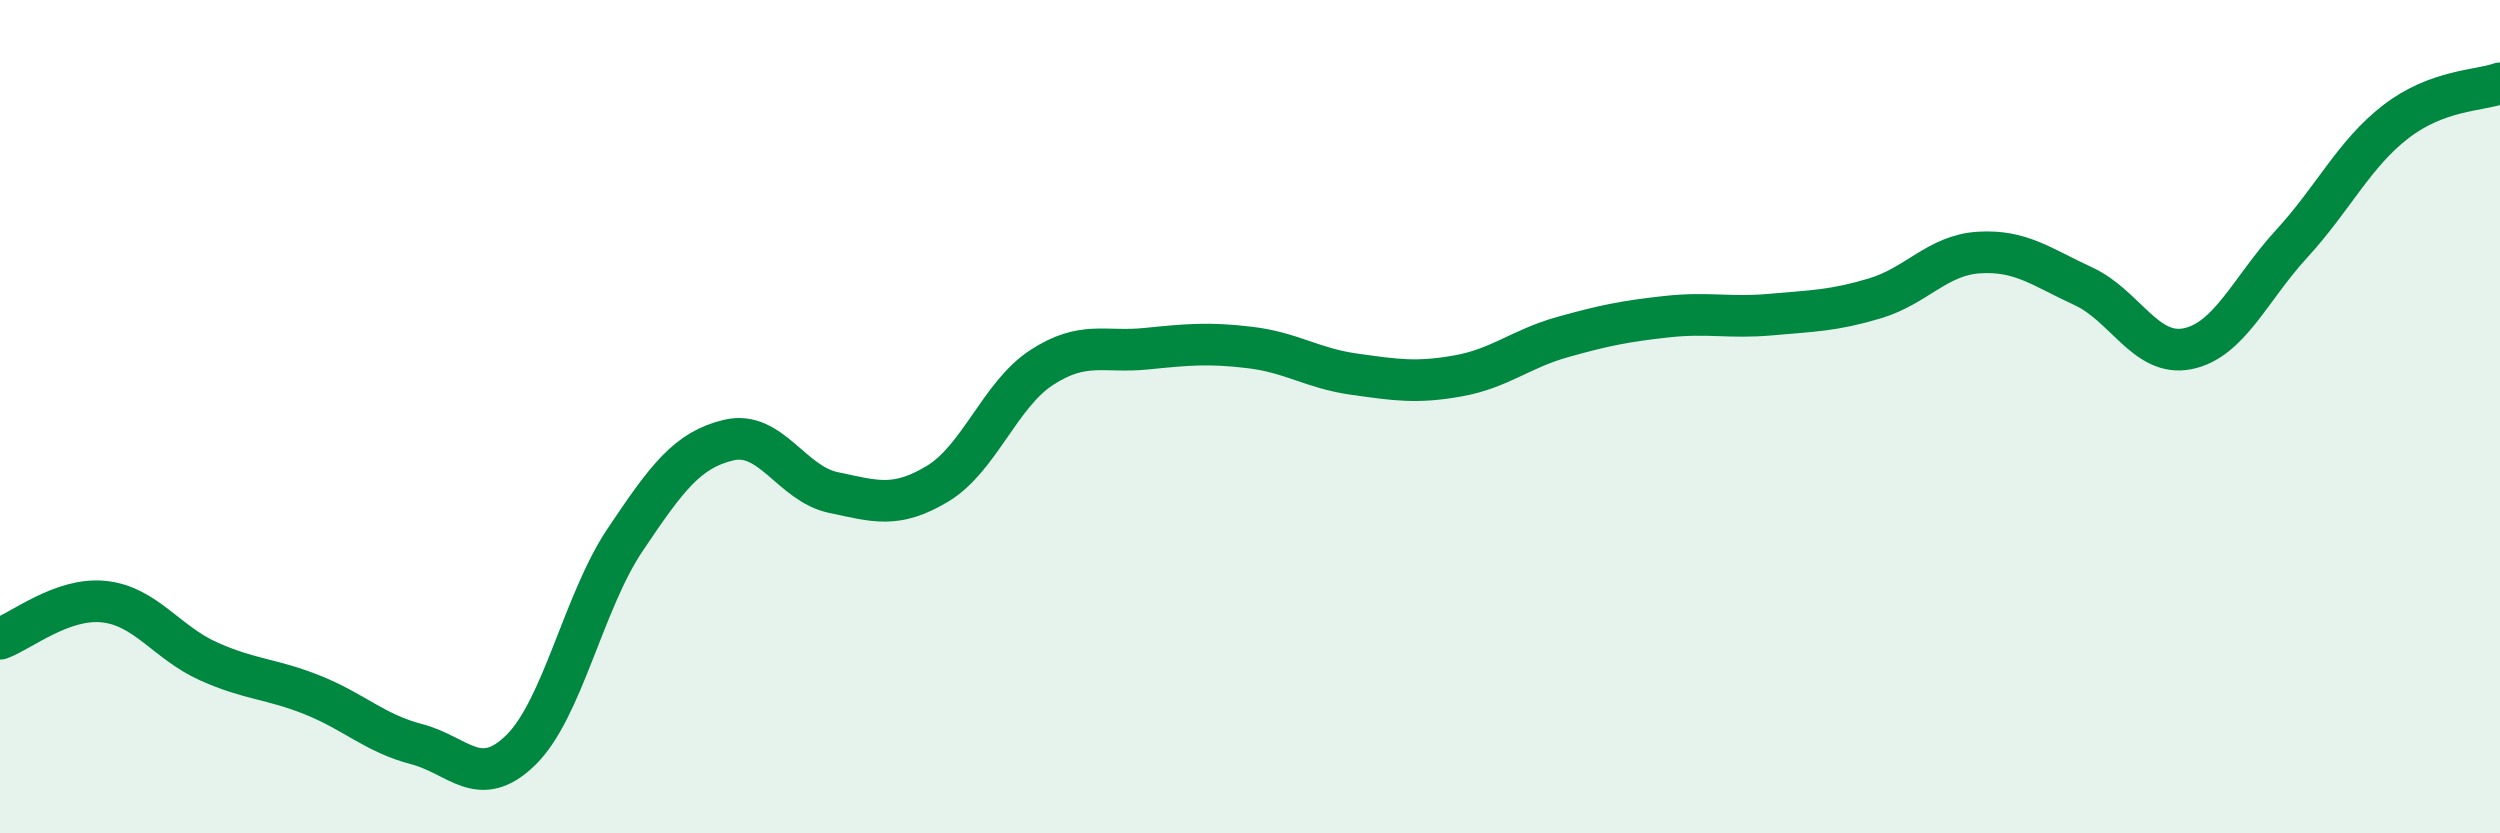 
    <svg width="60" height="20" viewBox="0 0 60 20" xmlns="http://www.w3.org/2000/svg">
      <path
        d="M 0,15.33 C 0.5,15.15 1.5,14.33 2.5,14.44 C 3.5,14.55 4,15.42 5,15.87 C 6,16.32 6.5,16.28 7.5,16.68 C 8.5,17.08 9,17.6 10,17.86 C 11,18.12 11.5,18.98 12.5,18 C 13.5,17.02 14,14.45 15,12.96 C 16,11.47 16.5,10.79 17.5,10.56 C 18.5,10.33 19,11.61 20,11.82 C 21,12.03 21.5,12.21 22.5,11.61 C 23.5,11.01 24,9.47 25,8.82 C 26,8.17 26.5,8.47 27.5,8.37 C 28.5,8.27 29,8.22 30,8.34 C 31,8.46 31.5,8.84 32.5,8.98 C 33.5,9.12 34,9.2 35,9.02 C 36,8.84 36.5,8.37 37.5,8.09 C 38.5,7.81 39,7.71 40,7.6 C 41,7.49 41.5,7.64 42.5,7.55 C 43.5,7.46 44,7.46 45,7.16 C 46,6.86 46.5,6.12 47.5,6.06 C 48.5,6 49,6.41 50,6.87 C 51,7.33 51.5,8.57 52.5,8.37 C 53.5,8.17 54,6.94 55,5.85 C 56,4.76 56.5,3.69 57.5,2.92 C 58.5,2.15 59.5,2.18 60,2L60 20L0 20Z"
        fill="#008740"
        opacity="0.1"
        stroke-linecap="round"
        stroke-linejoin="round"
      />
      <path
        d="M 0,15.33 C 0.5,15.15 1.5,14.33 2.5,14.44 C 3.5,14.55 4,15.42 5,15.87 C 6,16.32 6.5,16.28 7.5,16.68 C 8.5,17.08 9,17.6 10,17.86 C 11,18.12 11.5,18.98 12.5,18 C 13.5,17.02 14,14.45 15,12.96 C 16,11.47 16.5,10.79 17.5,10.56 C 18.5,10.33 19,11.61 20,11.82 C 21,12.03 21.5,12.21 22.5,11.61 C 23.5,11.01 24,9.47 25,8.82 C 26,8.17 26.5,8.47 27.5,8.37 C 28.5,8.27 29,8.22 30,8.34 C 31,8.46 31.5,8.84 32.5,8.98 C 33.5,9.12 34,9.2 35,9.02 C 36,8.84 36.5,8.37 37.5,8.09 C 38.5,7.81 39,7.71 40,7.6 C 41,7.49 41.5,7.64 42.5,7.55 C 43.5,7.46 44,7.46 45,7.16 C 46,6.86 46.5,6.12 47.5,6.06 C 48.5,6 49,6.41 50,6.87 C 51,7.33 51.5,8.57 52.5,8.37 C 53.5,8.17 54,6.94 55,5.85 C 56,4.76 56.5,3.69 57.5,2.92 C 58.5,2.15 59.5,2.18 60,2"
        stroke="#008740"
        stroke-width="1"
        fill="none"
        stroke-linecap="round"
        stroke-linejoin="round"
      />
    </svg>
  
